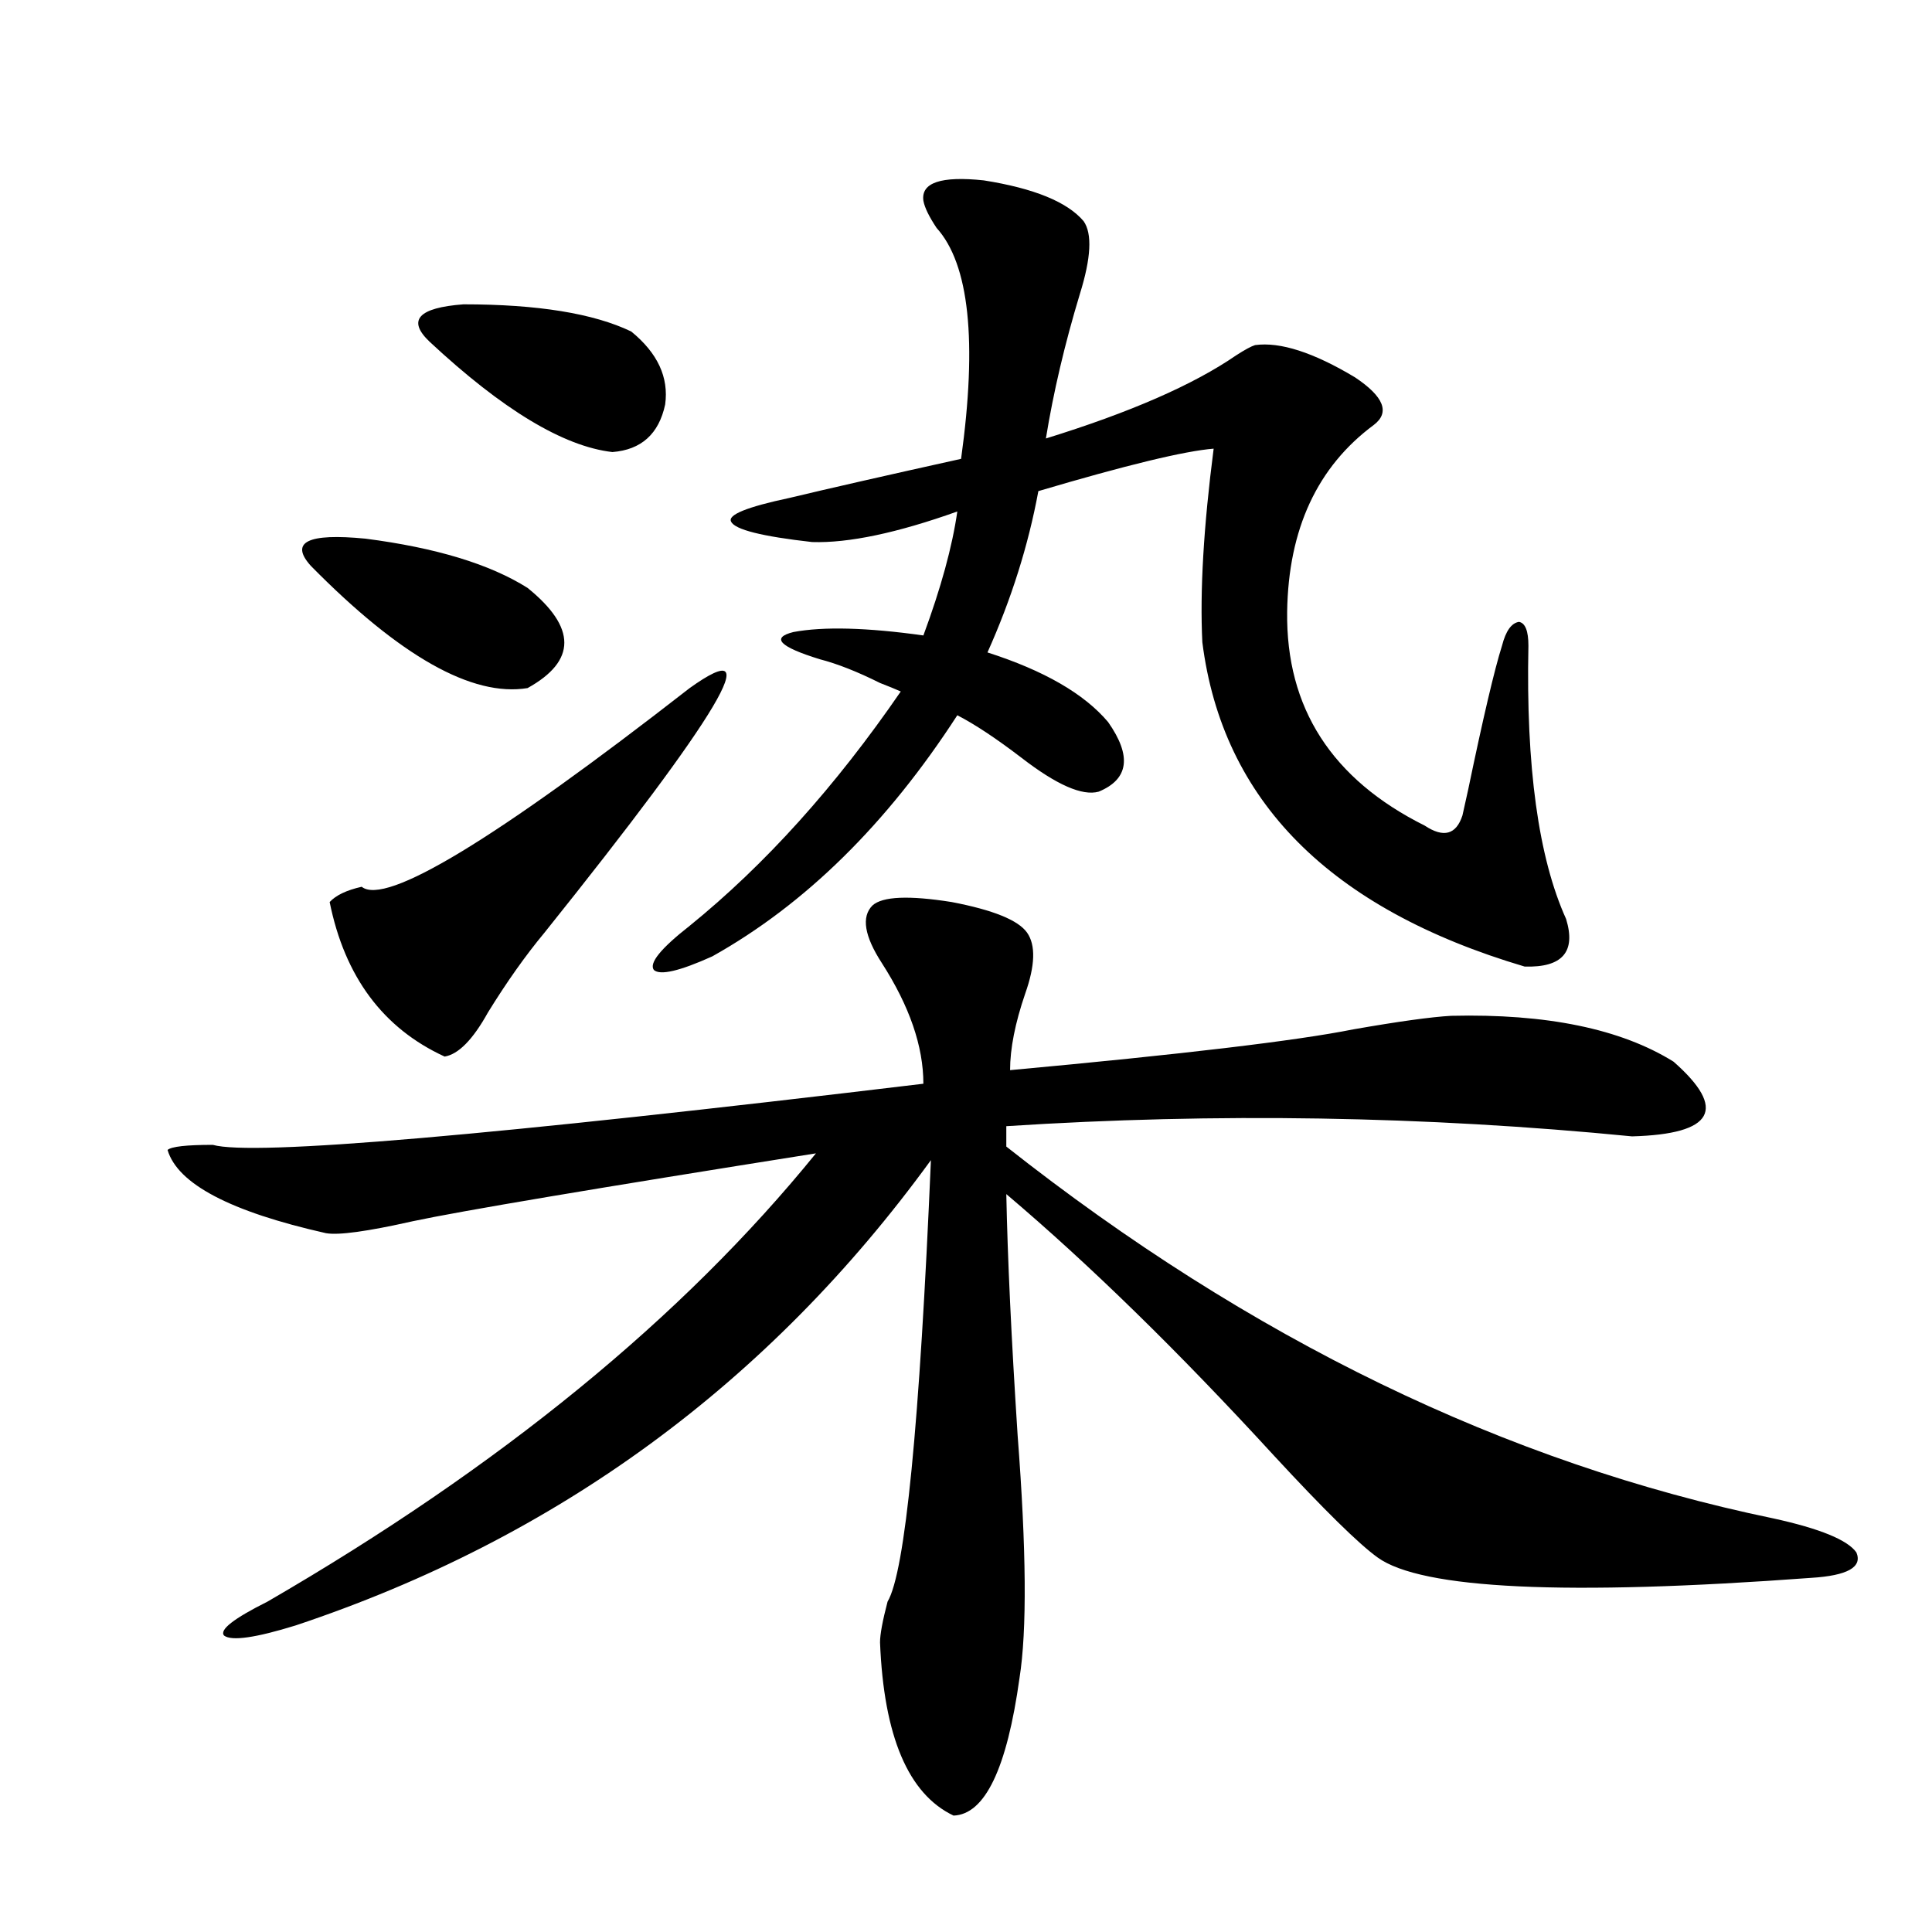 <?xml version="1.0" encoding="utf-8"?>
<!-- Generator: Adobe Illustrator 16.0.0, SVG Export Plug-In . SVG Version: 6.00 Build 0)  -->
<!DOCTYPE svg PUBLIC "-//W3C//DTD SVG 1.1//EN" "http://www.w3.org/Graphics/SVG/1.1/DTD/svg11.dtd">
<svg version="1.1" id="图层_1" xmlns="http://www.w3.org/2000/svg" xmlns:xlink="http://www.w3.org/1999/xlink" x="0px" y="0px"
	 width="1000px" height="1000px" viewBox="0 0 1000 1000" enable-background="new 0 0 1000 1000" xml:space="preserve">
<path d="M451.599,468.652c5.198-4.683,18.856-5.273,40.975-1.758c21.463,4.106,34.466,9.38,39.023,15.82
	c4.543,6.455,4.223,17.002-0.976,31.641c-5.213,15.244-7.805,28.428-7.805,39.551c89.099-8.198,148.289-15.229,177.557-21.094
	c23.414-4.092,40.319-6.44,50.73-7.031c49.42-1.167,87.803,6.743,115.119,23.73c27.957,24.609,20.808,37.505-21.463,38.672
	c-107.314-10.547-215.284-12.305-323.895-5.273v10.547c126.171,99.619,258.53,163.779,397.063,192.48
	c24.055,5.273,38.368,11.138,42.926,17.578c3.247,7.622-4.558,12.017-23.414,13.184c-126.826,9.38-201.626,5.864-224.385-10.547
	c-9.756-7.031-27.651-24.609-53.657-52.734c-49.435-53.901-95.607-99.014-138.533-135.352c0.641,32.822,2.592,74.419,5.854,124.805
	c4.543,59.189,4.878,101.074,0.976,125.684c-6.509,46.871-17.896,70.602-34.146,71.191c-23.414-11.137-36.097-41.02-38.048-89.648
	c0-4.105,1.296-11.137,3.902-21.094c9.101-15.229,16.585-91.406,22.438-228.516c-83.9,115.439-193.501,195.708-328.772,240.82
	c-20.822,6.441-33.17,8.199-37.072,5.273c-2.606-2.938,4.878-8.789,22.438-17.578c120.317-69.722,214.949-147.065,283.896-232.031
	c-114.479,18.169-184.065,29.883-208.775,35.156c-23.414,5.273-38.383,7.334-44.877,6.152
	c-49.435-11.123-76.751-25.488-81.949-43.066c1.951-1.758,9.756-2.637,23.414-2.637c20.808,5.864,143.411-4.683,367.796-31.641
	c0-19.336-7.164-40.127-21.463-62.402C447.361,484.473,445.745,474.517,451.599,468.652z M160.874,292.871
	c-11.066-12.305-1.631-16.987,28.292-14.063c36.417,4.697,64.389,13.184,83.9,25.488c25.365,20.518,25.365,37.793,0,51.855
	C244.439,360.85,207.047,339.756,160.874,292.871z M356.967,356.152c40.975-29.292,15.93,12.896-75.12,126.563
	c-9.756,11.729-19.512,25.488-29.268,41.309c-7.805,14.063-15.289,21.685-22.438,22.852c-31.874-14.639-51.706-41.309-59.511-79.98
	c3.247-3.516,8.78-6.152,16.585-7.91C199.563,468.955,256.146,434.678,356.967,356.152z M326.724,171.582
	c13.658,11.138,19.512,23.73,17.561,37.793c-3.262,15.244-12.362,23.442-27.316,24.609c-25.365-2.925-56.919-21.973-94.632-57.129
	c-11.707-11.123-5.854-17.578,17.561-19.336C278.265,157.52,307.212,162.217,326.724,171.582z M560.864,114.453
	c4.543,6.455,3.902,19.048-1.951,37.793c-7.805,25.791-13.658,50.688-17.561,74.707c43.566-13.472,76.416-27.822,98.534-43.066
	c4.543-2.925,7.805-4.683,9.756-5.273c13.003-1.758,30.243,3.818,51.706,16.699c14.954,9.971,18.201,18.169,9.756,24.609
	c-29.268,21.685-44.236,53.916-44.877,96.68c-0.655,49.81,23.079,86.724,71.218,110.742c9.756,6.455,16.25,4.697,19.512-5.273
	c0.641-2.925,1.616-7.319,2.927-13.184c7.805-37.49,13.658-62.402,17.561-74.707c1.951-7.607,4.878-11.714,8.78-12.305
	c3.247,0.591,4.878,4.697,4.878,12.305c-1.311,62.705,5.198,109.863,19.512,141.504c5.198,17.002-1.951,25.2-21.463,24.609
	c-100.82-29.883-156.429-85.83-166.825-167.871c-1.311-26.367,0.641-59.766,5.854-100.195c-14.969,1.182-45.212,8.501-90.729,21.973
	c-5.213,28.125-13.993,55.962-26.341,83.496c29.268,9.38,50.075,21.396,62.438,36.035c12.348,17.578,10.731,29.595-4.878,36.035
	c-8.46,2.349-21.798-3.516-39.999-17.578c-13.018-9.956-24.069-17.275-33.17-21.973c-36.432,56.25-78.702,97.861-126.826,124.805
	c-16.92,7.622-26.996,9.971-30.243,7.031c-2.606-3.516,3.567-11.123,18.536-22.852c39.023-31.641,75.44-72.07,109.266-121.289
	c-2.606-1.167-6.188-2.637-10.731-4.395c-11.707-5.85-22.118-9.956-31.219-12.305c-20.822-6.44-25.365-11.123-13.658-14.063
	c15.609-2.925,38.048-2.334,67.315,1.758c9.101-24.609,14.954-45.991,17.561-64.16c-31.219,11.138-56.264,16.411-75.12,15.82
	c-26.021-2.925-39.999-6.44-41.95-10.547c-1.951-3.516,8.125-7.607,30.243-12.305c19.512-4.683,49.1-11.426,88.778-20.215
	c8.445-60.933,4.223-100.771-12.683-119.531c-3.902-5.85-6.188-10.547-6.829-14.063c-1.311-9.365,9.101-12.881,31.219-10.547
	C535.164,97.466,552.404,104.497,560.864,114.453z"/>
</svg>
